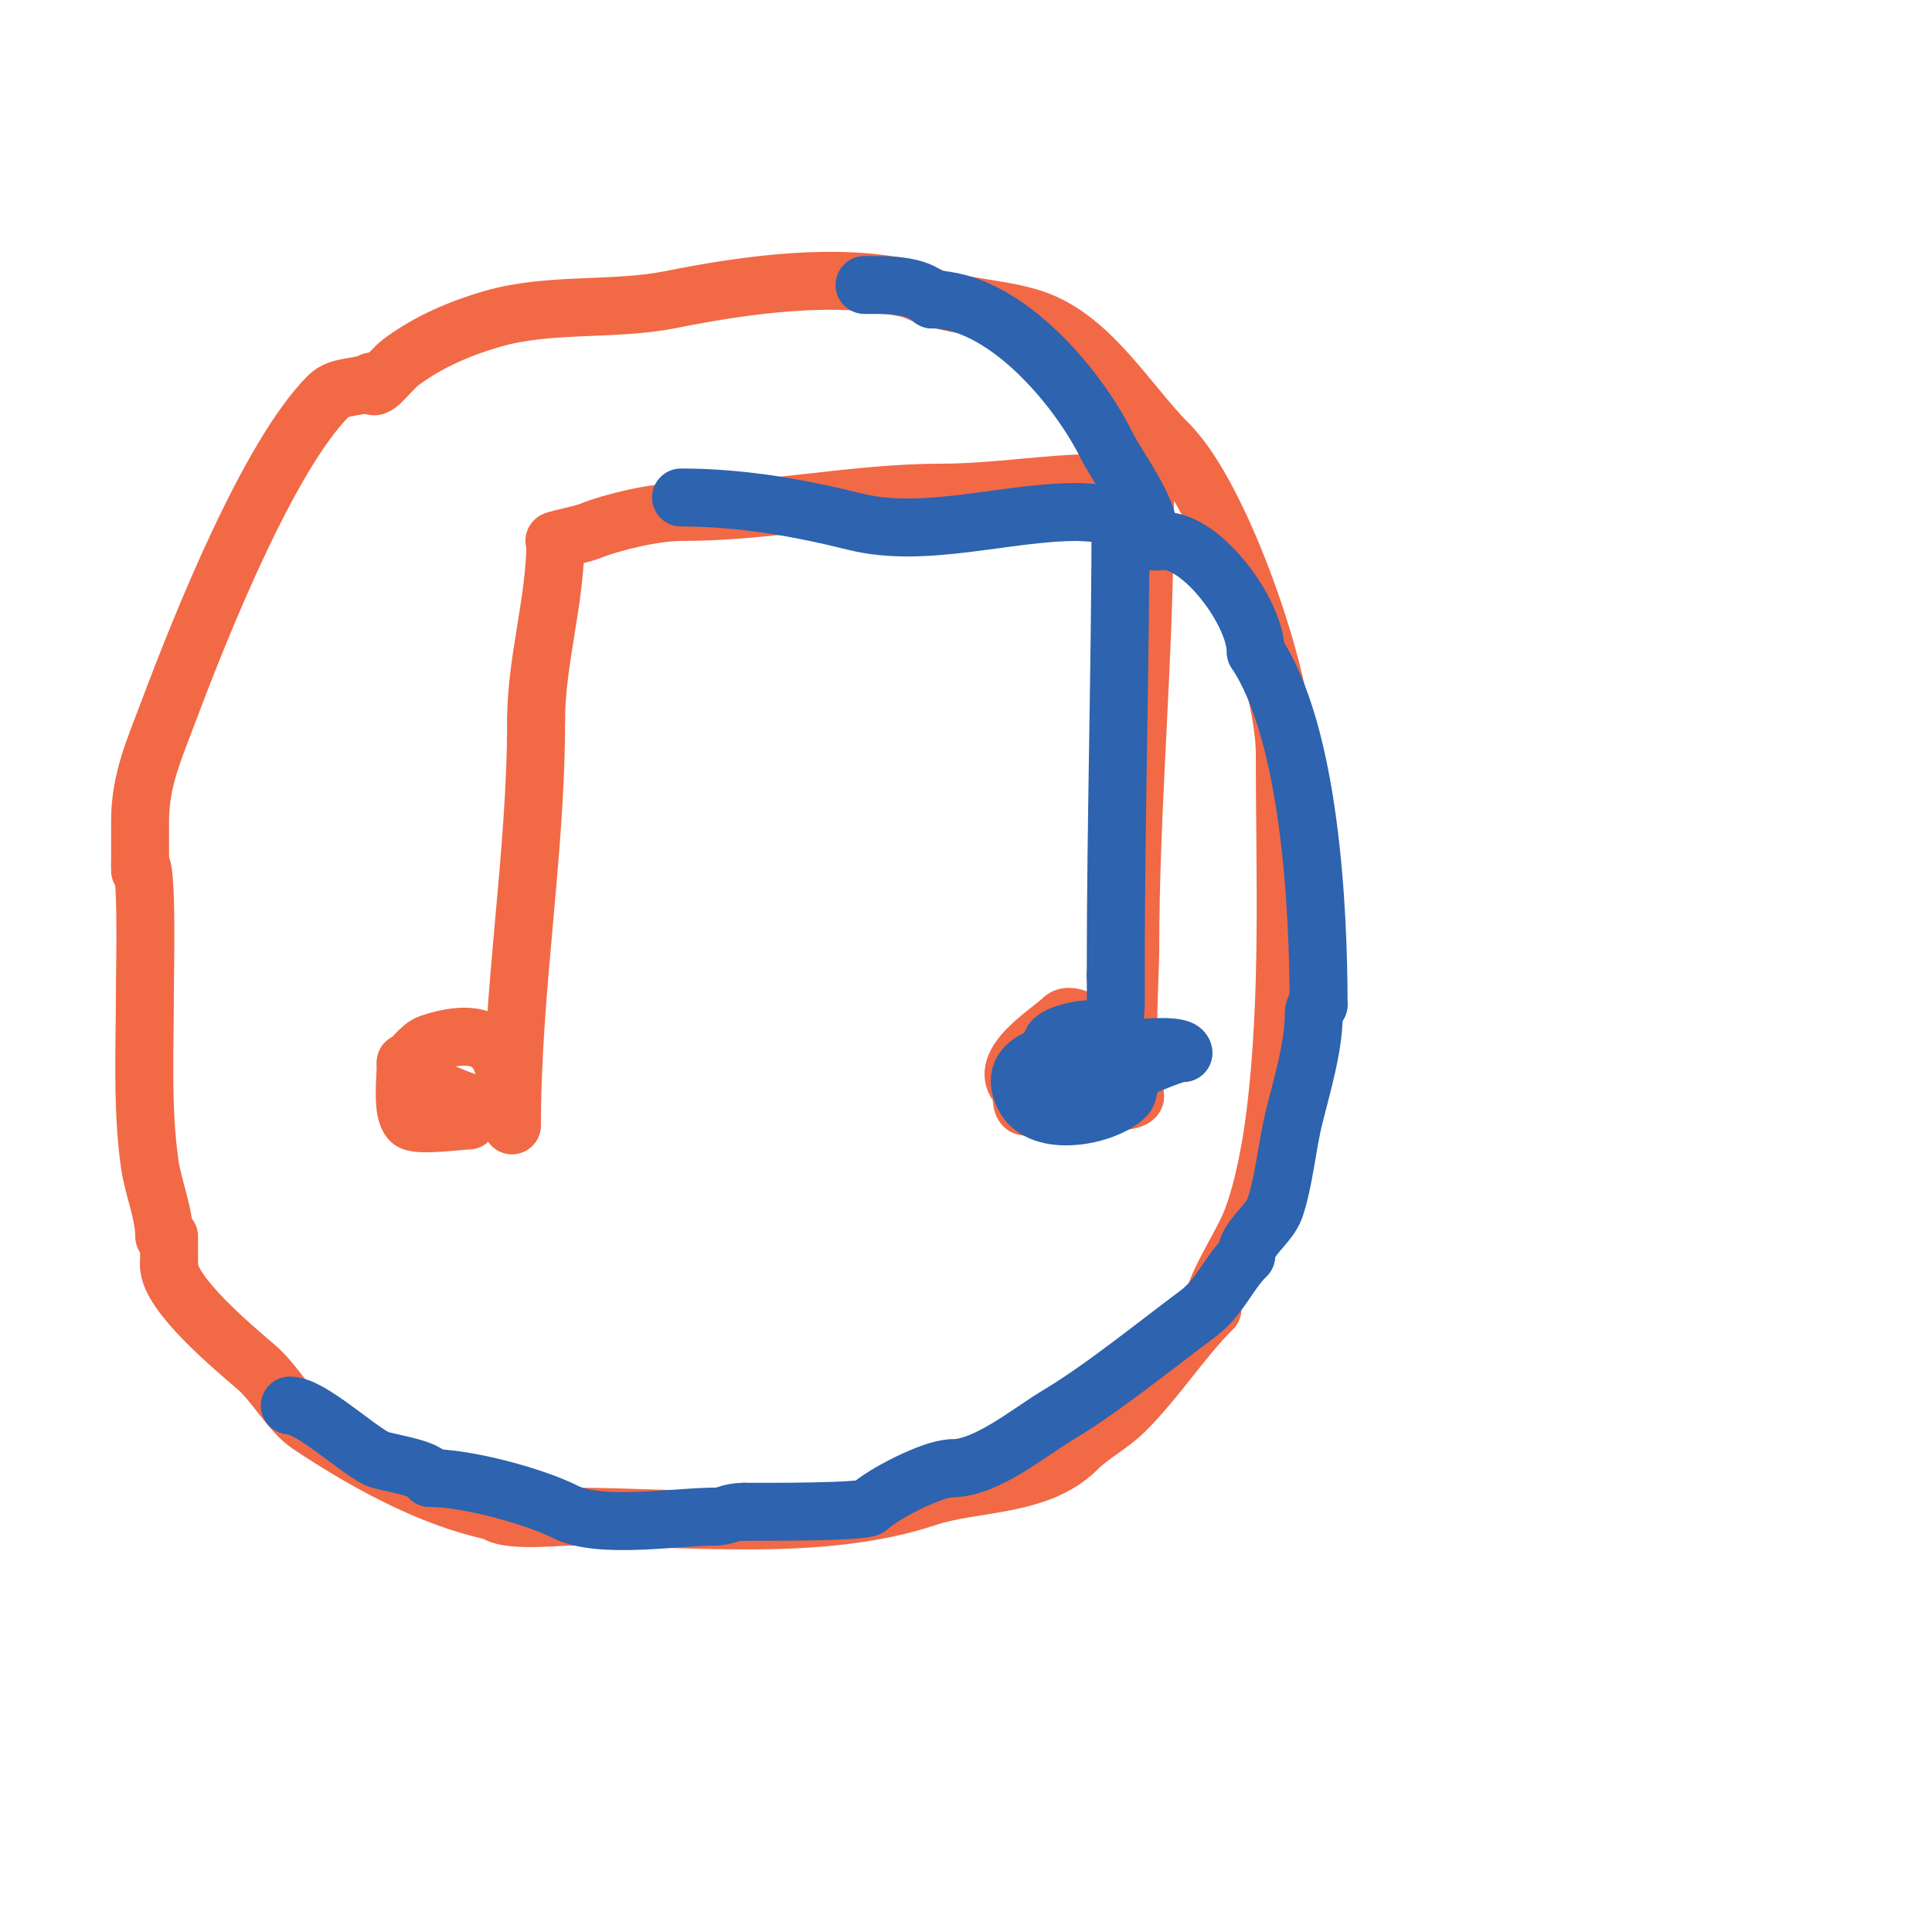 <svg viewBox='0 0 400 400' version='1.1' xmlns='http://www.w3.org/2000/svg' xmlns:xlink='http://www.w3.org/1999/xlink'><g fill='none' stroke='#f26946' stroke-width='12' stroke-linecap='round' stroke-linejoin='round'><path d='M106,233c0,-28.501 5,-55.877 5,-84'/><path d='M111,149c0,-12.139 4,-24.689 4,-37'/><path d='M115,112c-1.501,0 5.229,-1.292 7,-2c5.083,-2.033 13.683,-4 19,-4c18.339,0 35.854,-4 54,-4'/><path d='M195,102c10.569,0 22.683,-2 32,-2c0.851,0 9.956,-0.262 10,0c0.329,1.973 0,4 0,6'/><path d='M237,106c0,30.525 -3,60.508 -3,91c0,4.666 -1.471,27.529 1,30'/><path d='M235,227c0,1.648 -15.367,2 -19,2'/><path d='M216,229c-0.61,0 -3.61,0.39 -4,0c-0.833,-0.833 -0.167,-3.167 -1,-4c-4.775,-4.775 6.474,-11.474 9,-14c1.837,-1.837 7,2.088 7,3'/><path d='M227,214c1.168,1.168 1.515,2.546 2,4c3.238,9.714 -4.429,4 -10,4'/><path d='M97,232c-1.952,0 -10.703,1.297 -12,0c-1.876,-1.876 -1,-8.441 -1,-12'/><path d='M84,220c1.011,0 2.827,-3.276 5,-4c10.676,-3.559 16,-0.263 16,11'/><path d='M105,227c0,6.929 -19.14,-4 -21,-4'/><path d='M112,314c-16.713,0 -35.367,-10.578 -48,-19c-3.931,-2.621 -7.035,-8.601 -11,-12c-4.945,-4.239 -18,-15.167 -18,-21'/><path d='M35,262c0,-2 0,-4 0,-6'/><path d='M34,256c0,-4.904 -2.287,-10.011 -3,-15c-1.653,-11.57 -1,-24.276 -1,-36c0,-4.221 0.559,-26 -1,-26'/><path d='M29,179c0,5.314 0,-7.817 0,-9c0,-8.51 2.973,-14.928 6,-23c6.695,-17.853 20.701,-52.701 33,-65c2.271,-2.271 6.216,-1.608 9,-3'/><path d='M77,79c0,3.186 3.58,-2.185 6,-4c5.705,-4.279 12.542,-7.155 19,-9c11.954,-3.415 24.927,-1.585 37,-4c14.938,-2.988 34.569,-5.858 50,-2'/><path d='M189,60c7.328,3.664 17.277,3.426 25,6c11.932,3.977 19.473,17.473 28,26'/><path d='M242,92c10.897,10.897 24,48.845 24,64'/><path d='M266,156c0,25.007 1.092,50.263 -2,75c-0.838,6.707 -2.515,15.788 -5,22c-2.088,5.22 -8,13.764 -8,18'/><path d='M251,271c-6.277,6.277 -11.487,14.487 -18,21c-3.229,3.229 -6.902,4.902 -10,8c-7.963,7.963 -21.511,6.837 -31,10c-22.358,7.453 -49.889,4 -74,4'/><path d='M118,314c-2.939,0 -16,1.47 -16,-2'/></g>
<g fill='none' stroke='#2d63af' stroke-width='12' stroke-linecap='round' stroke-linejoin='round'><path d='M60,291c4.246,0 13.498,8.749 18,11c1.538,0.769 11,1.957 11,4'/><path d='M89,306c7.63,0 21.379,3.689 28,7c7.31,3.655 22.693,1 31,1'/><path d='M148,314c2.356,0 2.944,-1 6,-1'/><path d='M154,313c4.292,0 24.881,0.118 26,-1c2.547,-2.547 13.07,-8 17,-8'/><path d='M197,304c7.195,0 15.859,-7.316 22,-11c9.117,-5.47 18.584,-13.188 29,-21c4.66,-3.495 6.129,-8.129 10,-12'/><path d='M258,260c0,-3.617 4.802,-6.407 6,-10c1.94,-5.821 2.401,-12.606 4,-19c1.642,-6.567 4,-14.38 4,-21c0,-0.745 0.255,-2 1,-2'/><path d='M273,208c0,-20.017 -1.773,-56.16 -13,-73'/><path d='M260,135c0,-8.091 -10.992,-23 -19,-23'/><path d='M241,112c-1.411,0 -3,0.671 -3,-1'/><path d='M238,111c0,-5.766 -6.448,-13.897 -9,-19c-6.216,-12.432 -21.352,-30 -36,-30'/><path d='M193,62c-3.192,-3.192 -9.479,-3 -14,-3'/><path d='M141,103c12.493,0 24.52,2.13 36,5c14.429,3.607 31.276,-2 46,-2'/><path d='M223,106c2.648,0 7.11,0.89 9,-1'/><path d='M232,105c0,32.171 -1,64.649 -1,97'/><path d='M231,202c0,8.418 0.948,15 -8,15c-0.762,0 -4.428,0.572 -5,0c-2.681,-2.681 9.54,-5.46 12,-3'/><path d='M230,214c2.422,0 5.045,10.955 3,13c-4.13,4.13 -17.627,6.745 -21,0c-5.573,-11.146 17.34,-10 23,-10c1.719,0 10,-0.941 10,1'/><path d='M245,218c-4.928,0 -31,15.764 -31,4'/></g>
</svg>